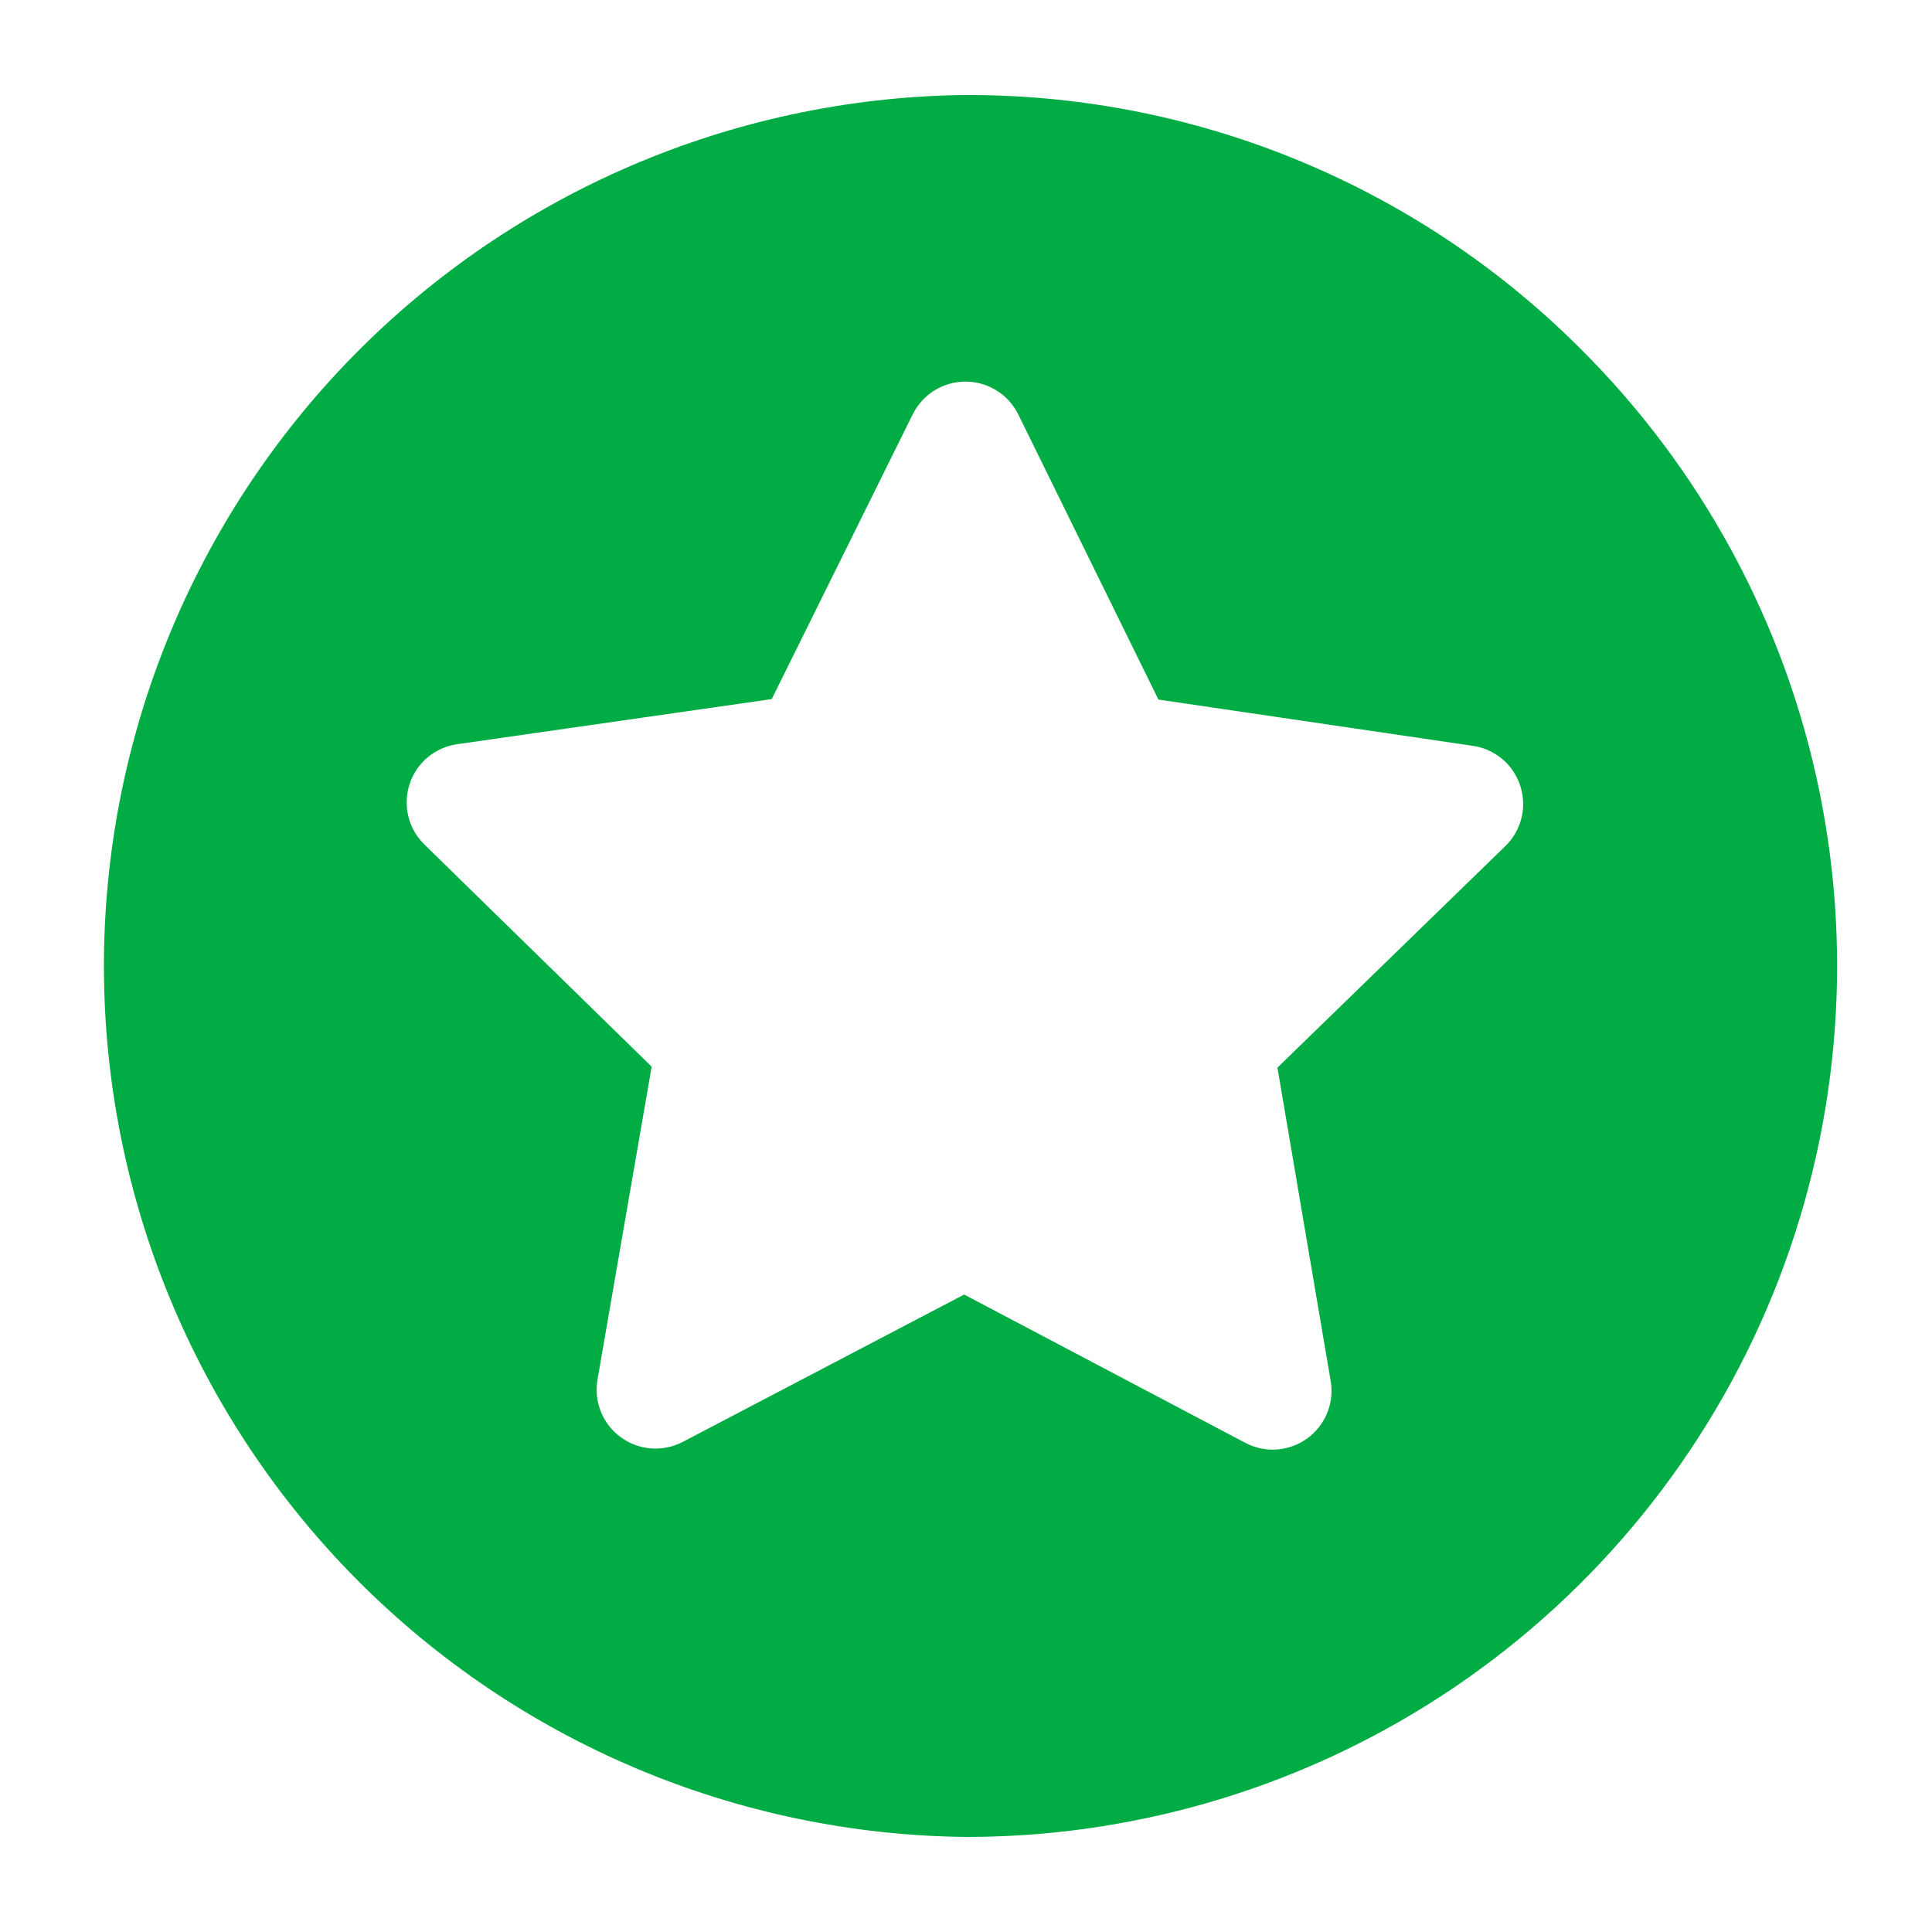<svg width="20" height="20" viewBox="0 0 20 20" fill="none" xmlns="http://www.w3.org/2000/svg">
<path d="M16.338 3.587C15.498 2.752 14.5 2.092 13.403 1.645C12.306 1.198 11.131 0.974 9.947 0.984C7.576 1.023 5.316 1.993 3.656 3.685C1.996 5.378 1.069 7.656 1.076 10.026C1.083 12.397 2.024 14.669 3.694 16.352C5.364 18.034 7.629 18.991 10 19.016H10.053C11.836 19.006 13.577 18.467 15.054 17.468C16.531 16.468 17.678 15.053 18.351 13.402C19.024 11.75 19.192 9.936 18.834 8.189C18.476 6.442 17.607 4.841 16.338 3.587ZM15.583 8.759L13.224 11.052L13.775 14.295C13.794 14.407 13.782 14.522 13.739 14.627C13.696 14.733 13.624 14.824 13.532 14.891C13.44 14.957 13.331 14.997 13.218 15.005C13.104 15.013 12.991 14.989 12.891 14.936L9.981 13.401L7.067 14.927C6.966 14.979 6.853 15.002 6.739 14.994C6.626 14.985 6.518 14.945 6.426 14.878C6.335 14.812 6.263 14.72 6.221 14.615C6.178 14.51 6.166 14.395 6.185 14.283L6.746 11.042L4.393 8.742C4.312 8.662 4.254 8.562 4.227 8.451C4.2 8.341 4.205 8.225 4.24 8.117C4.275 8.009 4.34 7.913 4.427 7.84C4.514 7.767 4.62 7.72 4.732 7.704L7.989 7.237L9.449 4.288C9.5 4.187 9.578 4.101 9.674 4.041C9.771 3.982 9.882 3.95 9.995 3.95C10.109 3.951 10.22 3.982 10.316 4.042C10.413 4.102 10.491 4.188 10.541 4.29L11.992 7.242L15.247 7.721C15.36 7.737 15.465 7.785 15.552 7.858C15.639 7.931 15.703 8.027 15.738 8.136C15.773 8.244 15.777 8.359 15.75 8.469C15.722 8.58 15.665 8.68 15.583 8.759Z" fill="#00AC43"/>
</svg>

